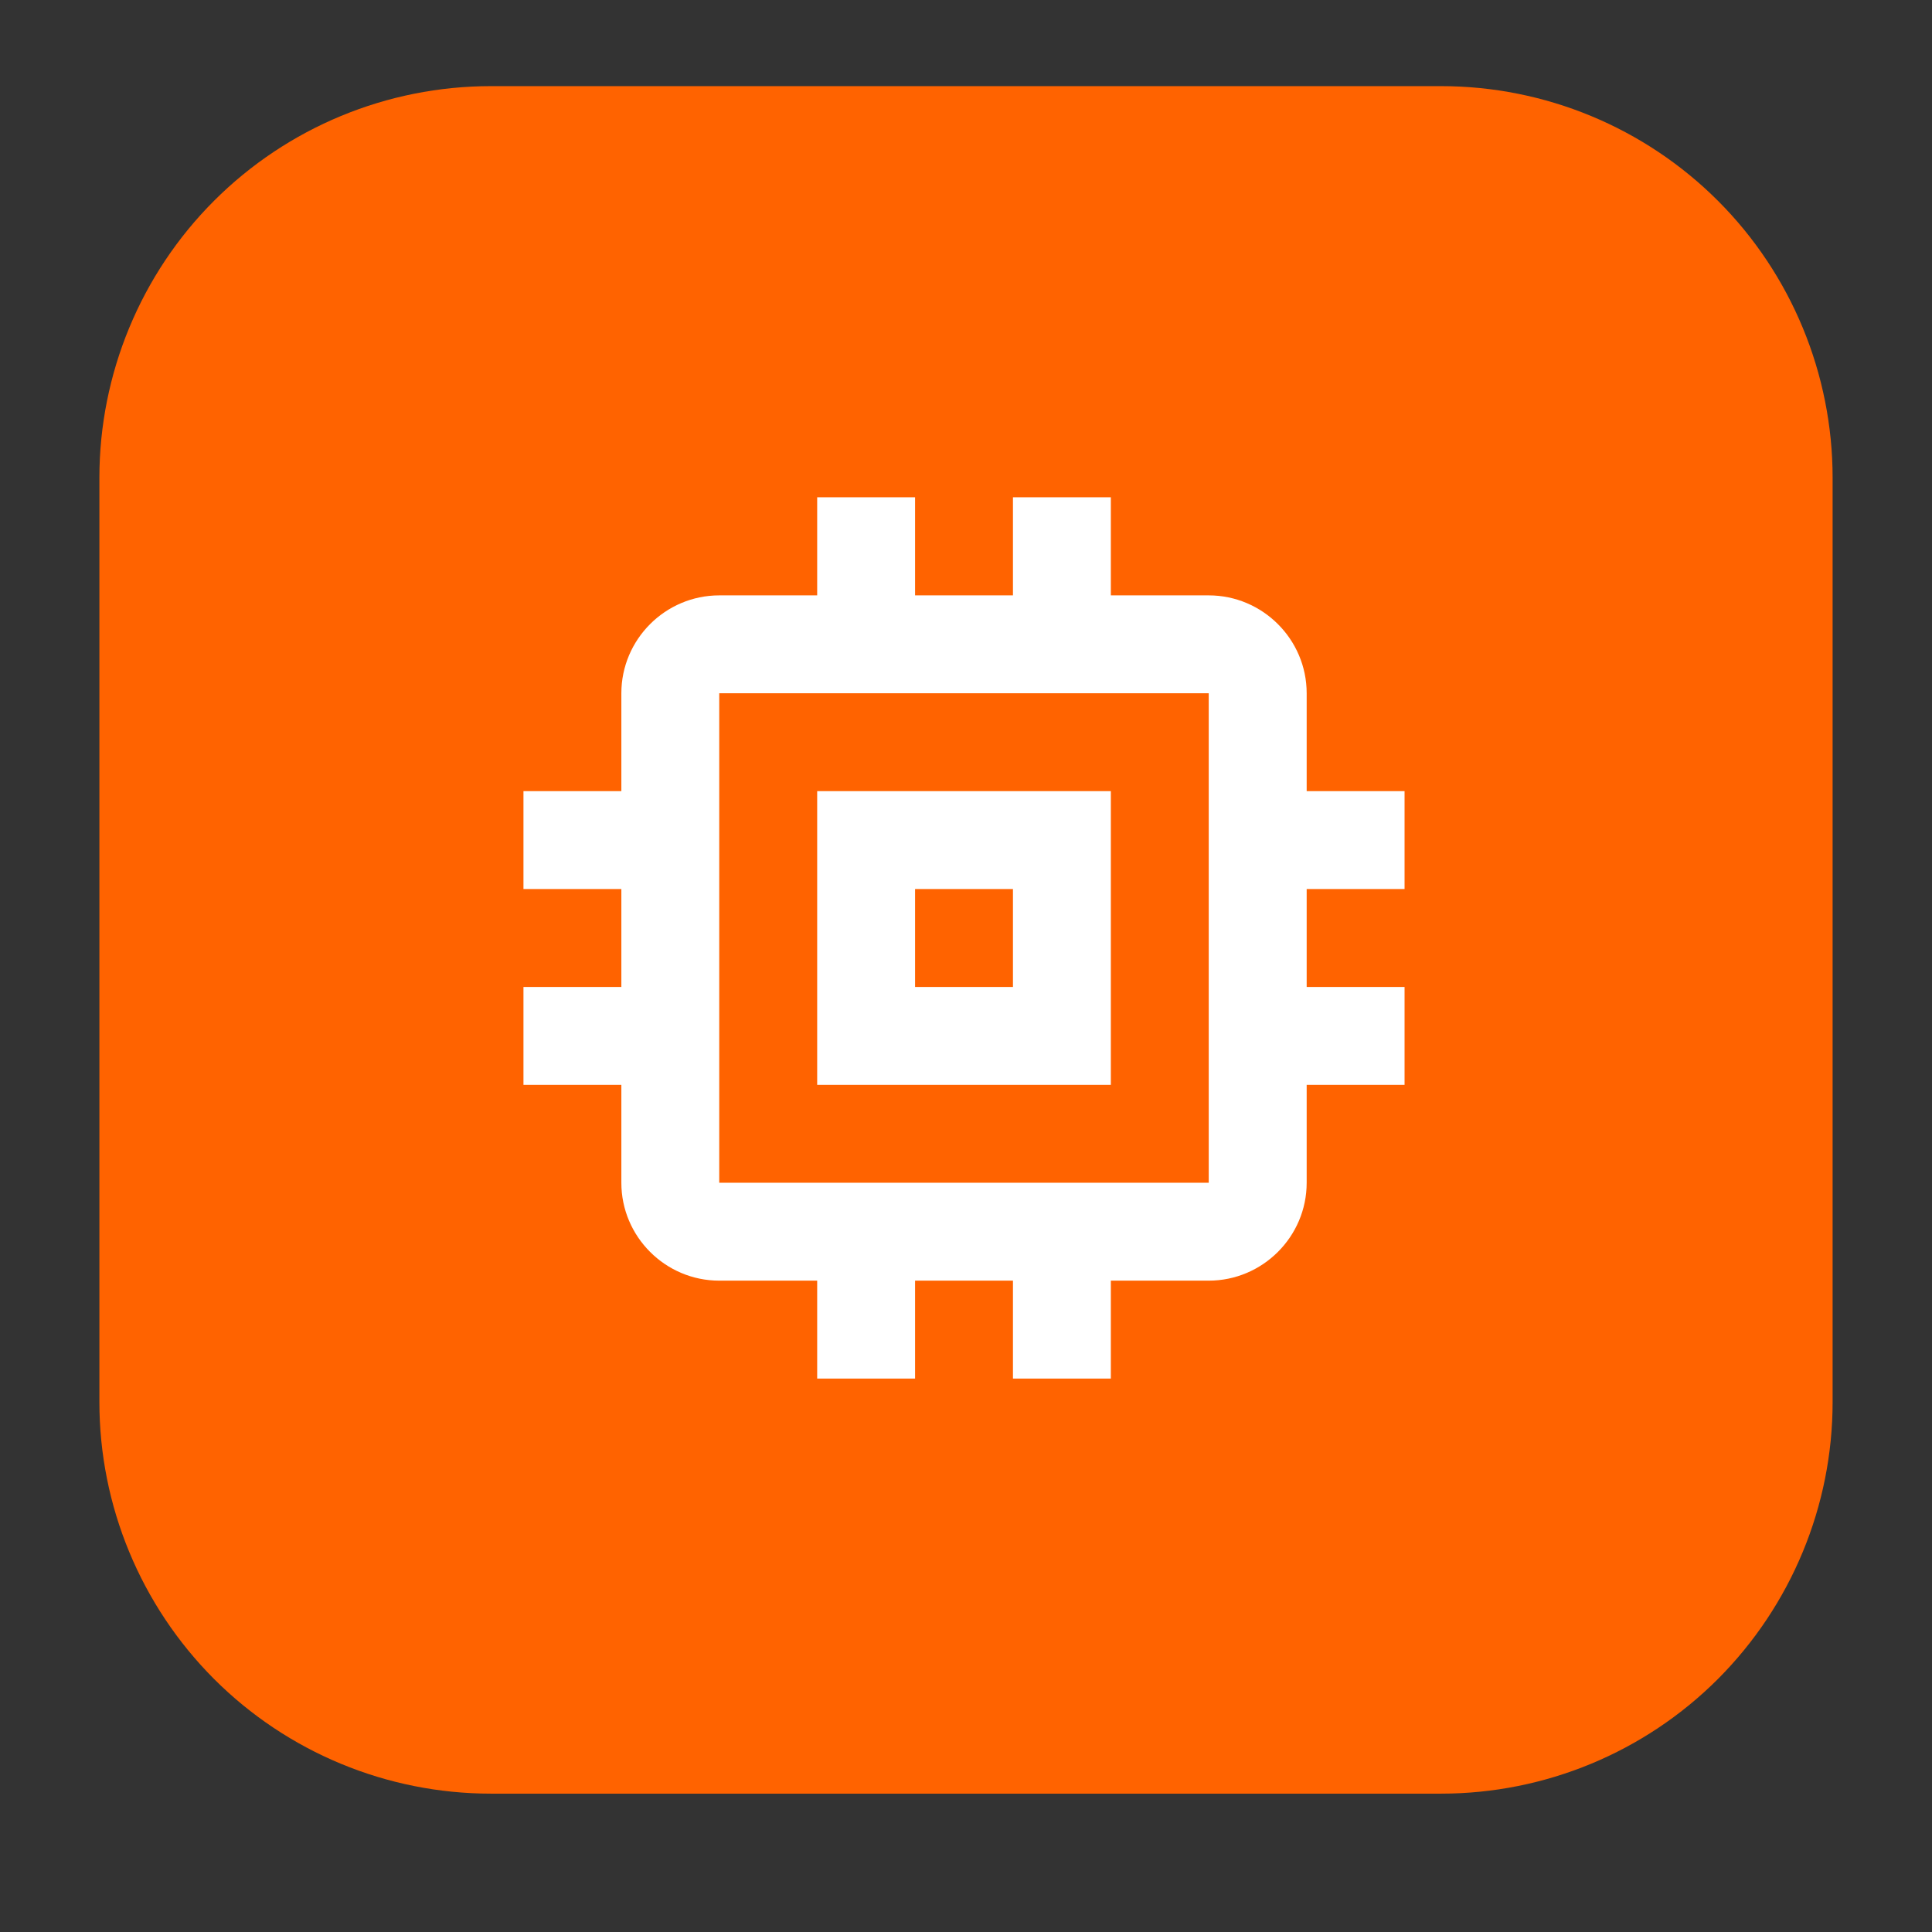 <svg xmlns="http://www.w3.org/2000/svg" xmlns:xlink="http://www.w3.org/1999/xlink" width="48" zoomAndPan="magnify" viewBox="0 0 36 36" height="48" preserveAspectRatio="xMidYMid meet" version="1.2"><rect x="0" y="0" width="36" height="36" fill="#333333" stroke="none"/><defs><clipPath id="d4f19f9d64"><path d="M 1.852 1.605 L 34.164 1.605 L 34.164 33.422 L 1.852 33.422 Z M 1.852 1.605 "/></clipPath><clipPath id="96542a6989"><path d="M 9.148 1.605 L 26.852 1.605 C 28.789 1.605 30.645 2.375 32.012 3.742 C 33.379 5.109 34.148 6.969 34.148 8.902 L 34.148 26.125 C 34.148 28.059 33.379 29.914 32.012 31.285 C 30.645 32.652 28.789 33.422 26.852 33.422 L 9.148 33.422 C 7.211 33.422 5.355 32.652 3.988 31.285 C 2.621 29.914 1.852 28.059 1.852 26.125 L 1.852 8.902 C 1.852 6.969 2.621 5.109 3.988 3.742 C 5.355 2.375 7.211 1.605 9.148 1.605 Z M 9.148 1.605 "/></clipPath></defs><g id="7f29345c50"><g clip-rule="nonzero" clip-path="url(#d4f19f9d64)"><g clip-rule="nonzero" clip-path="url(#96542a6989)"><path style=" stroke:none;fill-rule:nonzero;fill:#ff6300;fill-opacity:1;" d="M 1.852 1.605 L 34.164 1.605 L 34.164 33.422 L 1.852 33.422 Z M 1.852 1.605 "/></g></g><path style=" stroke:none;fill-rule:nonzero;fill:#ffffff;fill-opacity:1;" d="M 20.699 14.742 L 15.227 14.742 L 15.227 20.215 L 20.699 20.215 Z M 18.875 18.391 L 17.051 18.391 L 17.051 16.566 L 18.875 16.566 Z M 26.172 16.566 L 26.172 14.742 L 24.348 14.742 L 24.348 12.918 C 24.348 11.914 23.527 11.094 22.523 11.094 L 20.699 11.094 L 20.699 9.266 L 18.875 9.266 L 18.875 11.094 L 17.051 11.094 L 17.051 9.266 L 15.227 9.266 L 15.227 11.094 L 13.402 11.094 C 12.398 11.094 11.578 11.914 11.578 12.918 L 11.578 14.742 L 9.754 14.742 L 9.754 16.566 L 11.578 16.566 L 11.578 18.391 L 9.754 18.391 L 9.754 20.215 L 11.578 20.215 L 11.578 22.039 C 11.578 23.043 12.398 23.863 13.402 23.863 L 15.227 23.863 L 15.227 25.688 L 17.051 25.688 L 17.051 23.863 L 18.875 23.863 L 18.875 25.688 L 20.699 25.688 L 20.699 23.863 L 22.523 23.863 C 23.527 23.863 24.348 23.043 24.348 22.039 L 24.348 20.215 L 26.172 20.215 L 26.172 18.391 L 24.348 18.391 L 24.348 16.566 Z M 22.523 22.039 L 13.402 22.039 L 13.402 12.918 L 22.523 12.918 Z M 22.523 22.039 "/></g></svg>